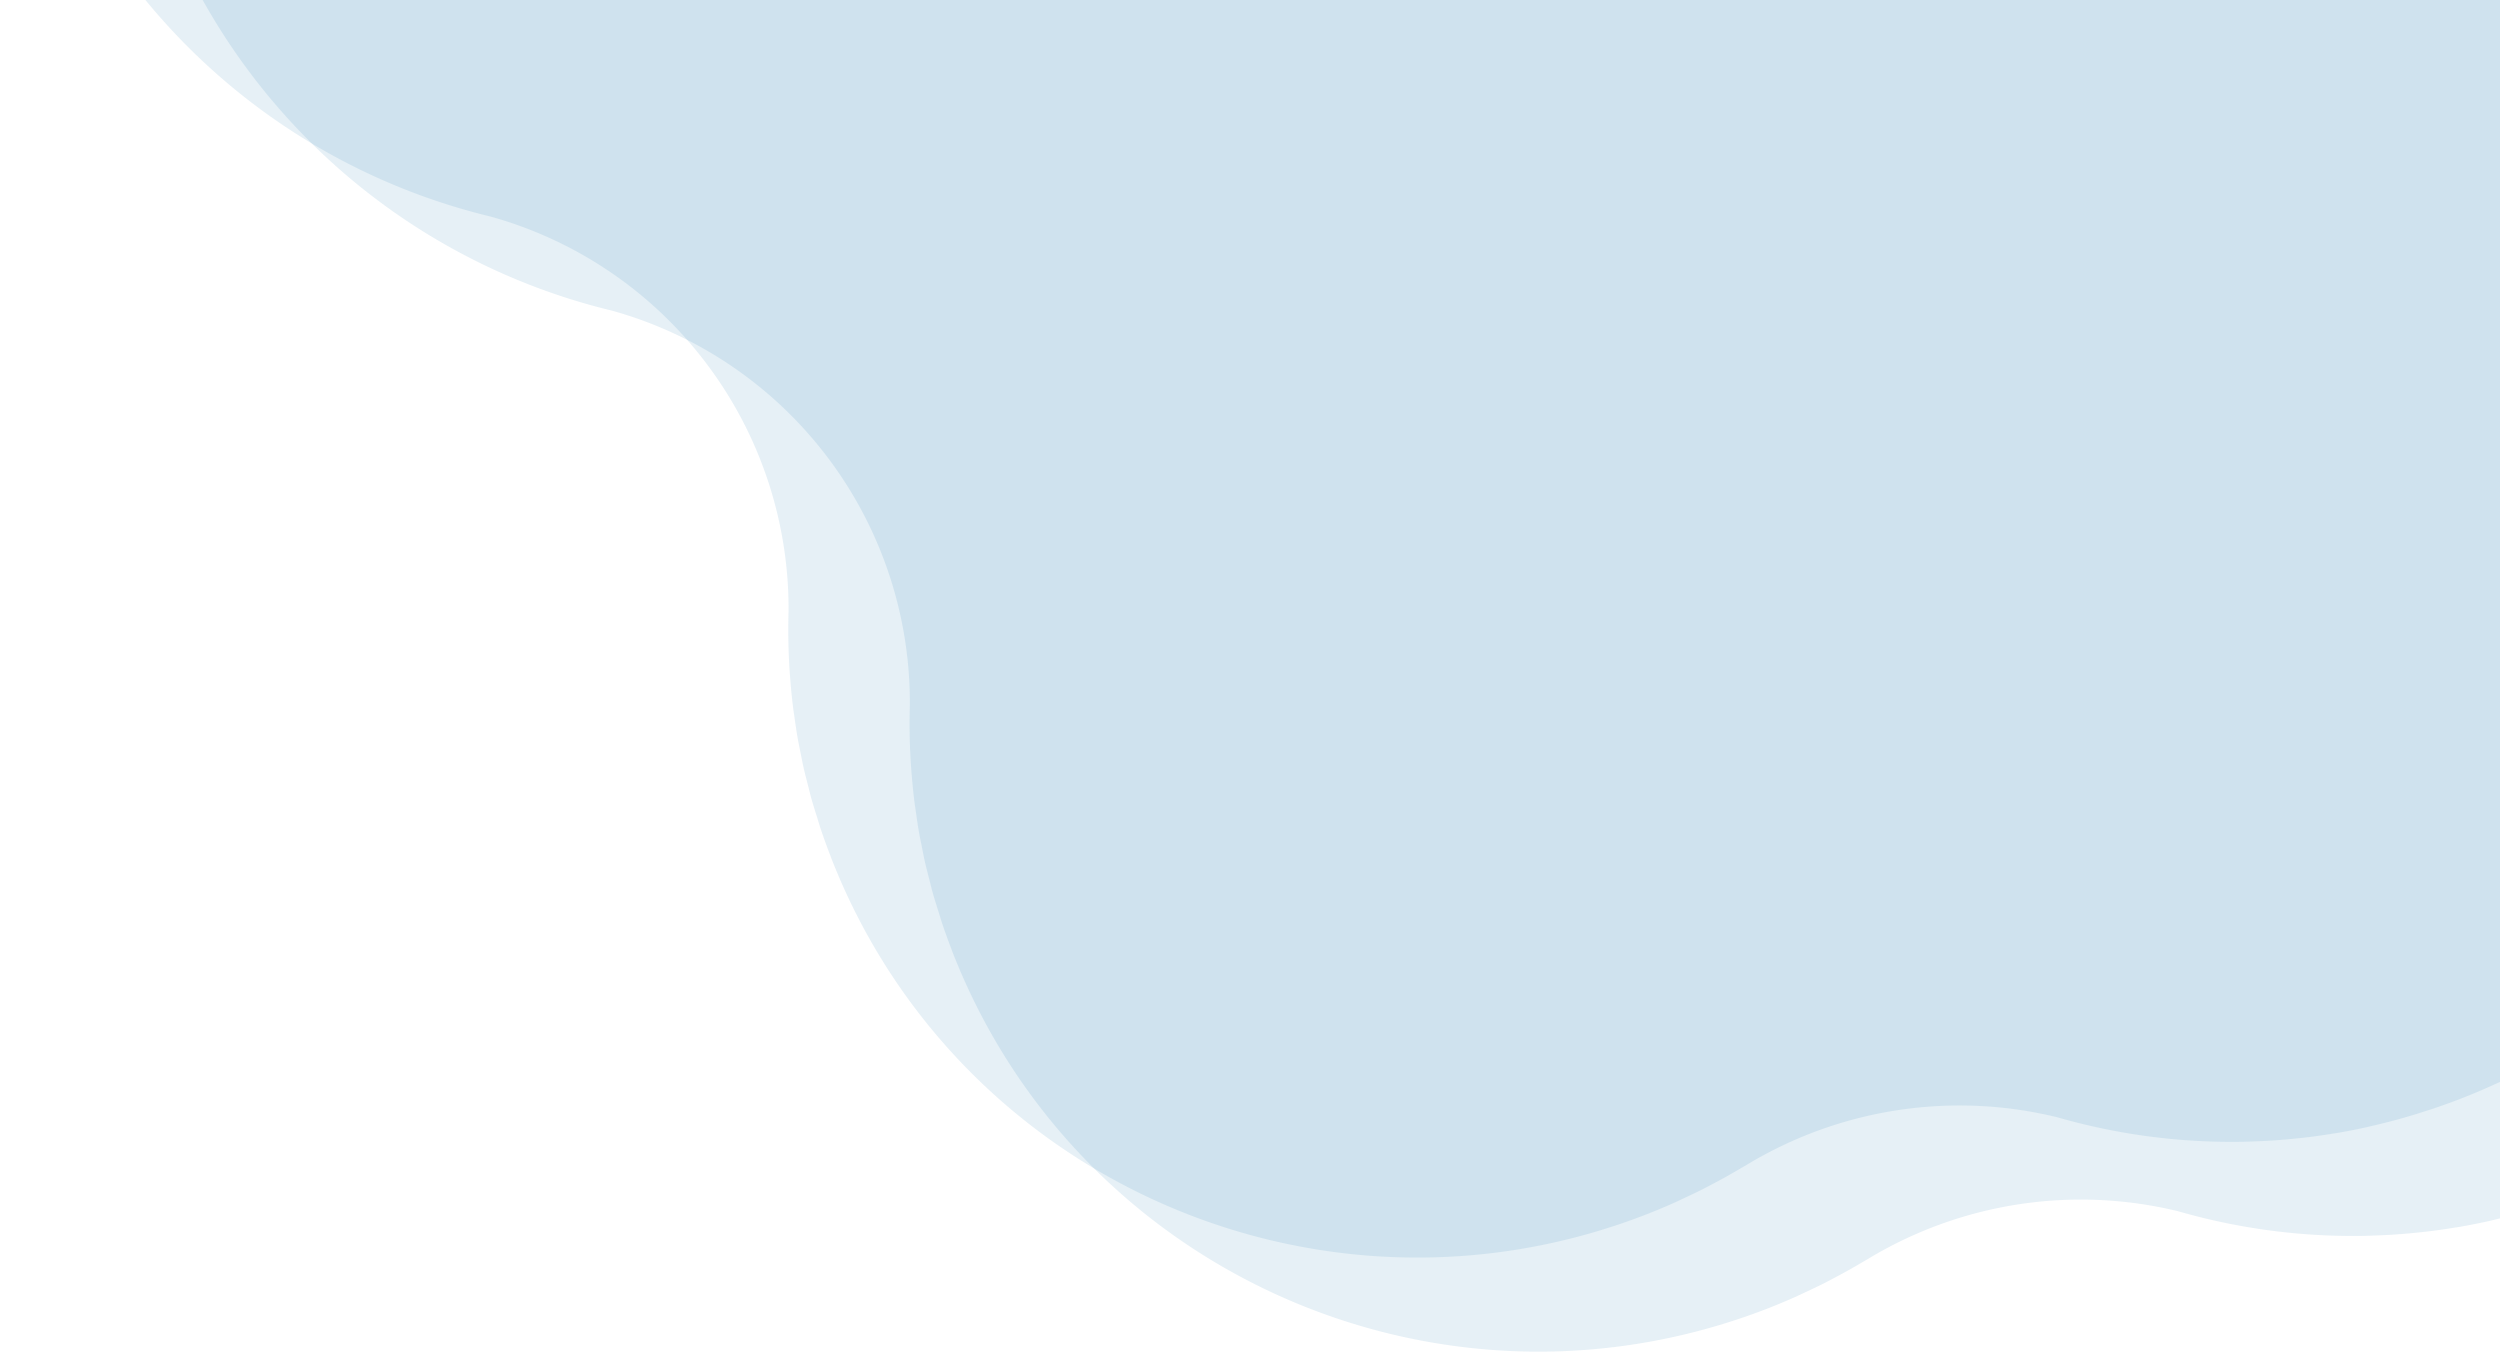 <svg id="グループ_1" data-name="グループ 1" xmlns="http://www.w3.org/2000/svg" width="990.406" height="535.469" viewBox="0 0 990.406 535.469">
  <defs>
    <style>
      .cls-1 {
        fill: #006ba9;
        fill-rule: evenodd;
        opacity: 0.1;
      }
    </style>
  </defs>
  <path id="シェイプ_23" data-name="シェイプ 23" class="cls-1" d="M1904.52,435.235l-0.14.052c-3.6,1.4-7.22,2.689-10.85,3.917-1.13.381-2.26,0.731-3.39,1.095-2.64.85-5.28,1.661-7.94,2.421-1.2.344-2.4,0.685-3.61,1.01q-4.245,1.15-8.53,2.14c-0.9.209-1.8,0.442-2.7,0.642q-5.61,1.243-11.27,2.233c-0.66.114-1.31,0.2-1.97,0.305q-4.56.751-9.14,1.339c-1.38.177-2.77,0.322-4.16,0.475q-3.4.374-6.81,0.656c-1.69.138-3.37,0.268-5.05,0.371-1.82.111-3.64,0.184-5.46,0.254-2.03.082-4.07,0.173-6.09,0.205-0.18,0-.35,0-0.53,0a249.623,249.623,0,0,1-72.32-9.736,162.936,162.936,0,0,0-123.24,19.013c-0.77.469-1.58,0.9-2.36,1.361q-2.43,1.44-4.9,2.835c-1.87,1.051-3.76,2.067-5.66,3.071-1.56.827-3.12,1.657-4.71,2.454-2.2,1.109-4.44,2.16-6.68,3.205-1.32.618-2.63,1.259-3.97,1.857-3.64,1.621-7.32,3.174-11.03,4.62q-6.015,2.346-12.07,4.359c-125.41,41.735-262.71-21.473-311.08-145.567-0.08-.216-0.15-0.435-0.23-0.651q-2.145-5.544-4.03-11.147c-0.44-1.33-.81-2.668-1.23-4-0.83-2.625-1.66-5.248-2.4-7.891-0.47-1.7-.86-3.4-1.3-5.095-0.58-2.267-1.19-4.53-1.7-6.808-0.49-2.142-.88-4.286-1.31-6.43-0.35-1.8-.75-3.6-1.06-5.409-0.49-2.8-.89-5.593-1.28-8.392-0.15-1.119-.35-2.232-0.49-3.353q-0.69-5.556-1.13-11.108c-0.01-.176-0.03-0.349-0.05-0.526a248.332,248.332,0,0,1-.66-26.974A161.23,161.23,0,0,0,1123.84,85.772,253.877,253.877,0,0,1,960.018-40.56c-0.2-.368-0.4-0.732-0.6-1.1q-2.959-5.575-5.66-11.346c-0.359-.762-0.741-1.511-1.094-2.277-2-4.389-3.921-8.839-5.695-13.391C897.187-196.4,958.1-340.012,1083.19-394.365c3.03-1.319,6.07-2.635,9.18-3.847,2.09-.813,4.19-1.514,6.29-2.271,2.03-.73,4.05-1.517,6.08-2.192a253.25,253.25,0,0,1,87.14-12.987c0.12,0,.24,0,0.36,0,3.42,0.1,6.84.291,10.25,0.529,0.96,0.066,1.91.112,2.86,0.188,2.62,0.212,5.22.493,7.82,0.787,1.88,0.208,3.76.413,5.62,0.662,1.73,0.234,3.44.5,5.16,0.773,2.91,0.447,5.8.934,8.69,1.48,0.73,0.143,1.47.292,2.21,0.441a256.072,256.072,0,0,1,65.7,22.641,162.792,162.792,0,0,0,130.42.973c3.01-1.288,6.03-2.558,9.11-3.76,0.05-.02.1-0.044,0.15-0.065,145.38-56.664,308.45,10.941,371.32,151.289q2.97,6.609,5.63,13.428c1.61,4.122,3.08,8.284,4.5,12.462,0.37,1.093.73,2.186,1.09,3.282,1.24,3.812,2.42,7.641,3.5,11.493,0.13,0.469.27,0.936,0.4,1.405,1.08,3.923,2.04,7.87,2.95,11.828,0.33,1.423.64,2.845,0.95,4.269,0.64,3.016,1.24,6.041,1.78,9.074,0.26,1.389.52,2.778,0.76,4.168q0.87,5.3,1.54,10.635c0.25,1.976.46,3.951,0.68,5.927,0.09,0.852.2,1.7,0.29,2.553a161.336,161.336,0,0,0,10.26,43.071,161.617,161.617,0,0,0,75.59,84.4,248.021,248.021,0,0,1,98.16,83.117c0.25,0.361.5,0.725,0.74,1.088q2.775,4.041,5.39,8.2c0.49,0.771.95,1.555,1.43,2.331,1.5,2.45,2.98,4.912,4.4,7.426,0.71,1.252,1.38,2.529,2.07,3.794,1.15,2.132,2.31,4.258,3.41,6.433,0.98,1.94,1.9,3.919,2.83,5.888,0.76,1.6,1.55,3.182,2.27,4.808q2.49,5.541,4.71,11.224,2.34,6,4.35,12.047C2092.76,249.611,2029.05,386.7,1904.52,435.235Z" transform="translate(-929.594)"/>
  <path id="シェイプ_23-2" data-name="シェイプ 23" class="cls-1" d="M1952.58,472.5c-0.05.018-.1,0.033-0.15,0.051-3.59,1.4-7.21,2.69-10.85,3.918-1.12.38-2.25,0.73-3.38,1.1q-3.96,1.275-7.94,2.421c-1.2.343-2.41,0.684-3.61,1.01-2.84.767-5.68,1.474-8.53,2.139-0.9.21-1.8,0.443-2.7,0.642q-5.625,1.245-11.27,2.233c-0.66.114-1.32,0.2-1.98,0.305-3.03.5-6.08,0.953-9.13,1.339-1.39.178-2.78,0.323-4.16,0.475q-3.405.375-6.82,0.656c-1.68.139-3.36,0.268-5.05,0.372-1.81.111-3.64,0.184-5.46,0.253-2.03.082-4.06,0.175-6.09,0.206-0.17,0-.35,0-0.52,0a249.53,249.53,0,0,1-72.32-9.736,162.97,162.97,0,0,0-123.25,19.013c-0.77.47-1.57,0.9-2.35,1.362q-2.43,1.44-4.91,2.834c-1.87,1.051-3.75,2.067-5.65,3.071-1.56.828-3.12,1.658-4.71,2.455-2.21,1.109-4.44,2.159-6.68,3.2-1.33.617-2.64,1.26-3.98,1.857-3.64,1.622-7.31,3.175-11.02,4.62q-6.015,2.346-12.08,4.36c-125.41,41.735-262.71-21.475-311.08-145.568-0.08-.216-0.15-0.435-0.23-0.651-1.43-3.7-2.78-7.41-4.02-11.146-0.44-1.33-.81-2.668-1.23-4-0.83-2.625-1.67-5.249-2.41-7.892-0.47-1.7-.86-3.4-1.3-5.1-0.58-2.267-1.18-4.529-1.7-6.808-0.48-2.142-.88-4.286-1.3-6.429-0.36-1.8-.75-3.6-1.07-5.409-0.49-2.8-.88-5.594-1.27-8.392-0.16-1.12-.35-2.233-0.49-3.353-0.47-3.7-.83-7.407-1.13-11.108-0.01-.176-0.04-0.35-0.05-0.526a245.836,245.836,0,0,1-.67-26.974A161.19,161.19,0,0,0,1171.9,123.033,253.869,253.869,0,0,1,1008.07-3.3c-0.2-.368-0.4-0.732-0.6-1.1q-2.955-5.575-5.66-11.346c-0.36-.763-0.74-1.511-1.09-2.277-2-4.389-3.922-8.839-5.7-13.39C945.241-159.142,1006.15-302.751,1131.25-357.1c3.03-1.318,6.06-2.635,9.17-3.846,2.09-.814,4.2-1.515,6.3-2.271,2.02-.731,4.04-1.517,6.07-2.193a253.309,253.309,0,0,1,87.14-12.987c0.12,0,.24,0,0.36.006,3.42,0.1,6.84.291,10.26,0.53,0.95,0.065,1.91.111,2.86,0.187,2.61,0.212,5.21.492,7.82,0.786,1.88,0.208,3.75.414,5.62,0.663,1.72,0.234,3.44.5,5.16,0.772,2.9,0.447,5.8.934,8.68,1.481,0.74,0.142,1.47.291,2.21,0.44a256.11,256.11,0,0,1,65.7,22.641,162.807,162.807,0,0,0,130.43.973c3.01-1.288,6.03-2.558,9.1-3.76,0.05-.02.1-0.044,0.16-0.065,145.38-56.664,308.44,10.942,371.31,151.289q2.97,6.611,5.64,13.429c1.6,4.122,3.08,8.284,4.49,12.461,0.37,1.094.73,2.187,1.09,3.283,1.24,3.812,2.42,7.64,3.5,11.492,0.13,0.469.27,0.936,0.4,1.405,1.08,3.923,2.05,7.869,2.96,11.828,0.33,1.423.64,2.846,0.94,4.269,0.65,3.017,1.24,6.042,1.79,9.074,0.25,1.39.52,2.778,0.75,4.168q0.87,5.3,1.54,10.636c0.26,1.976.47,3.951,0.68,5.927,0.09,0.851.21,1.7,0.29,2.552a161.328,161.328,0,0,0,10.27,43.071,161.536,161.536,0,0,0,75.59,84.4,248.089,248.089,0,0,1,98.16,83.117c0.25,0.361.49,0.725,0.74,1.087q2.76,4.043,5.39,8.2c0.48,0.771.95,1.555,1.42,2.33,1.5,2.45,2.98,4.912,4.4,7.426,0.71,1.253,1.38,2.53,2.07,3.8,1.15,2.132,2.32,4.257,3.42,6.434,0.98,1.939,1.89,3.918,2.83,5.887,0.75,1.6,1.54,3.182,2.27,4.808,1.65,3.695,3.23,7.434,4.71,11.225q2.34,6,4.34,12.047C2140.81,286.871,2077.11,423.958,1952.58,472.5Z" transform="translate(-929.594)"/>
</svg>
